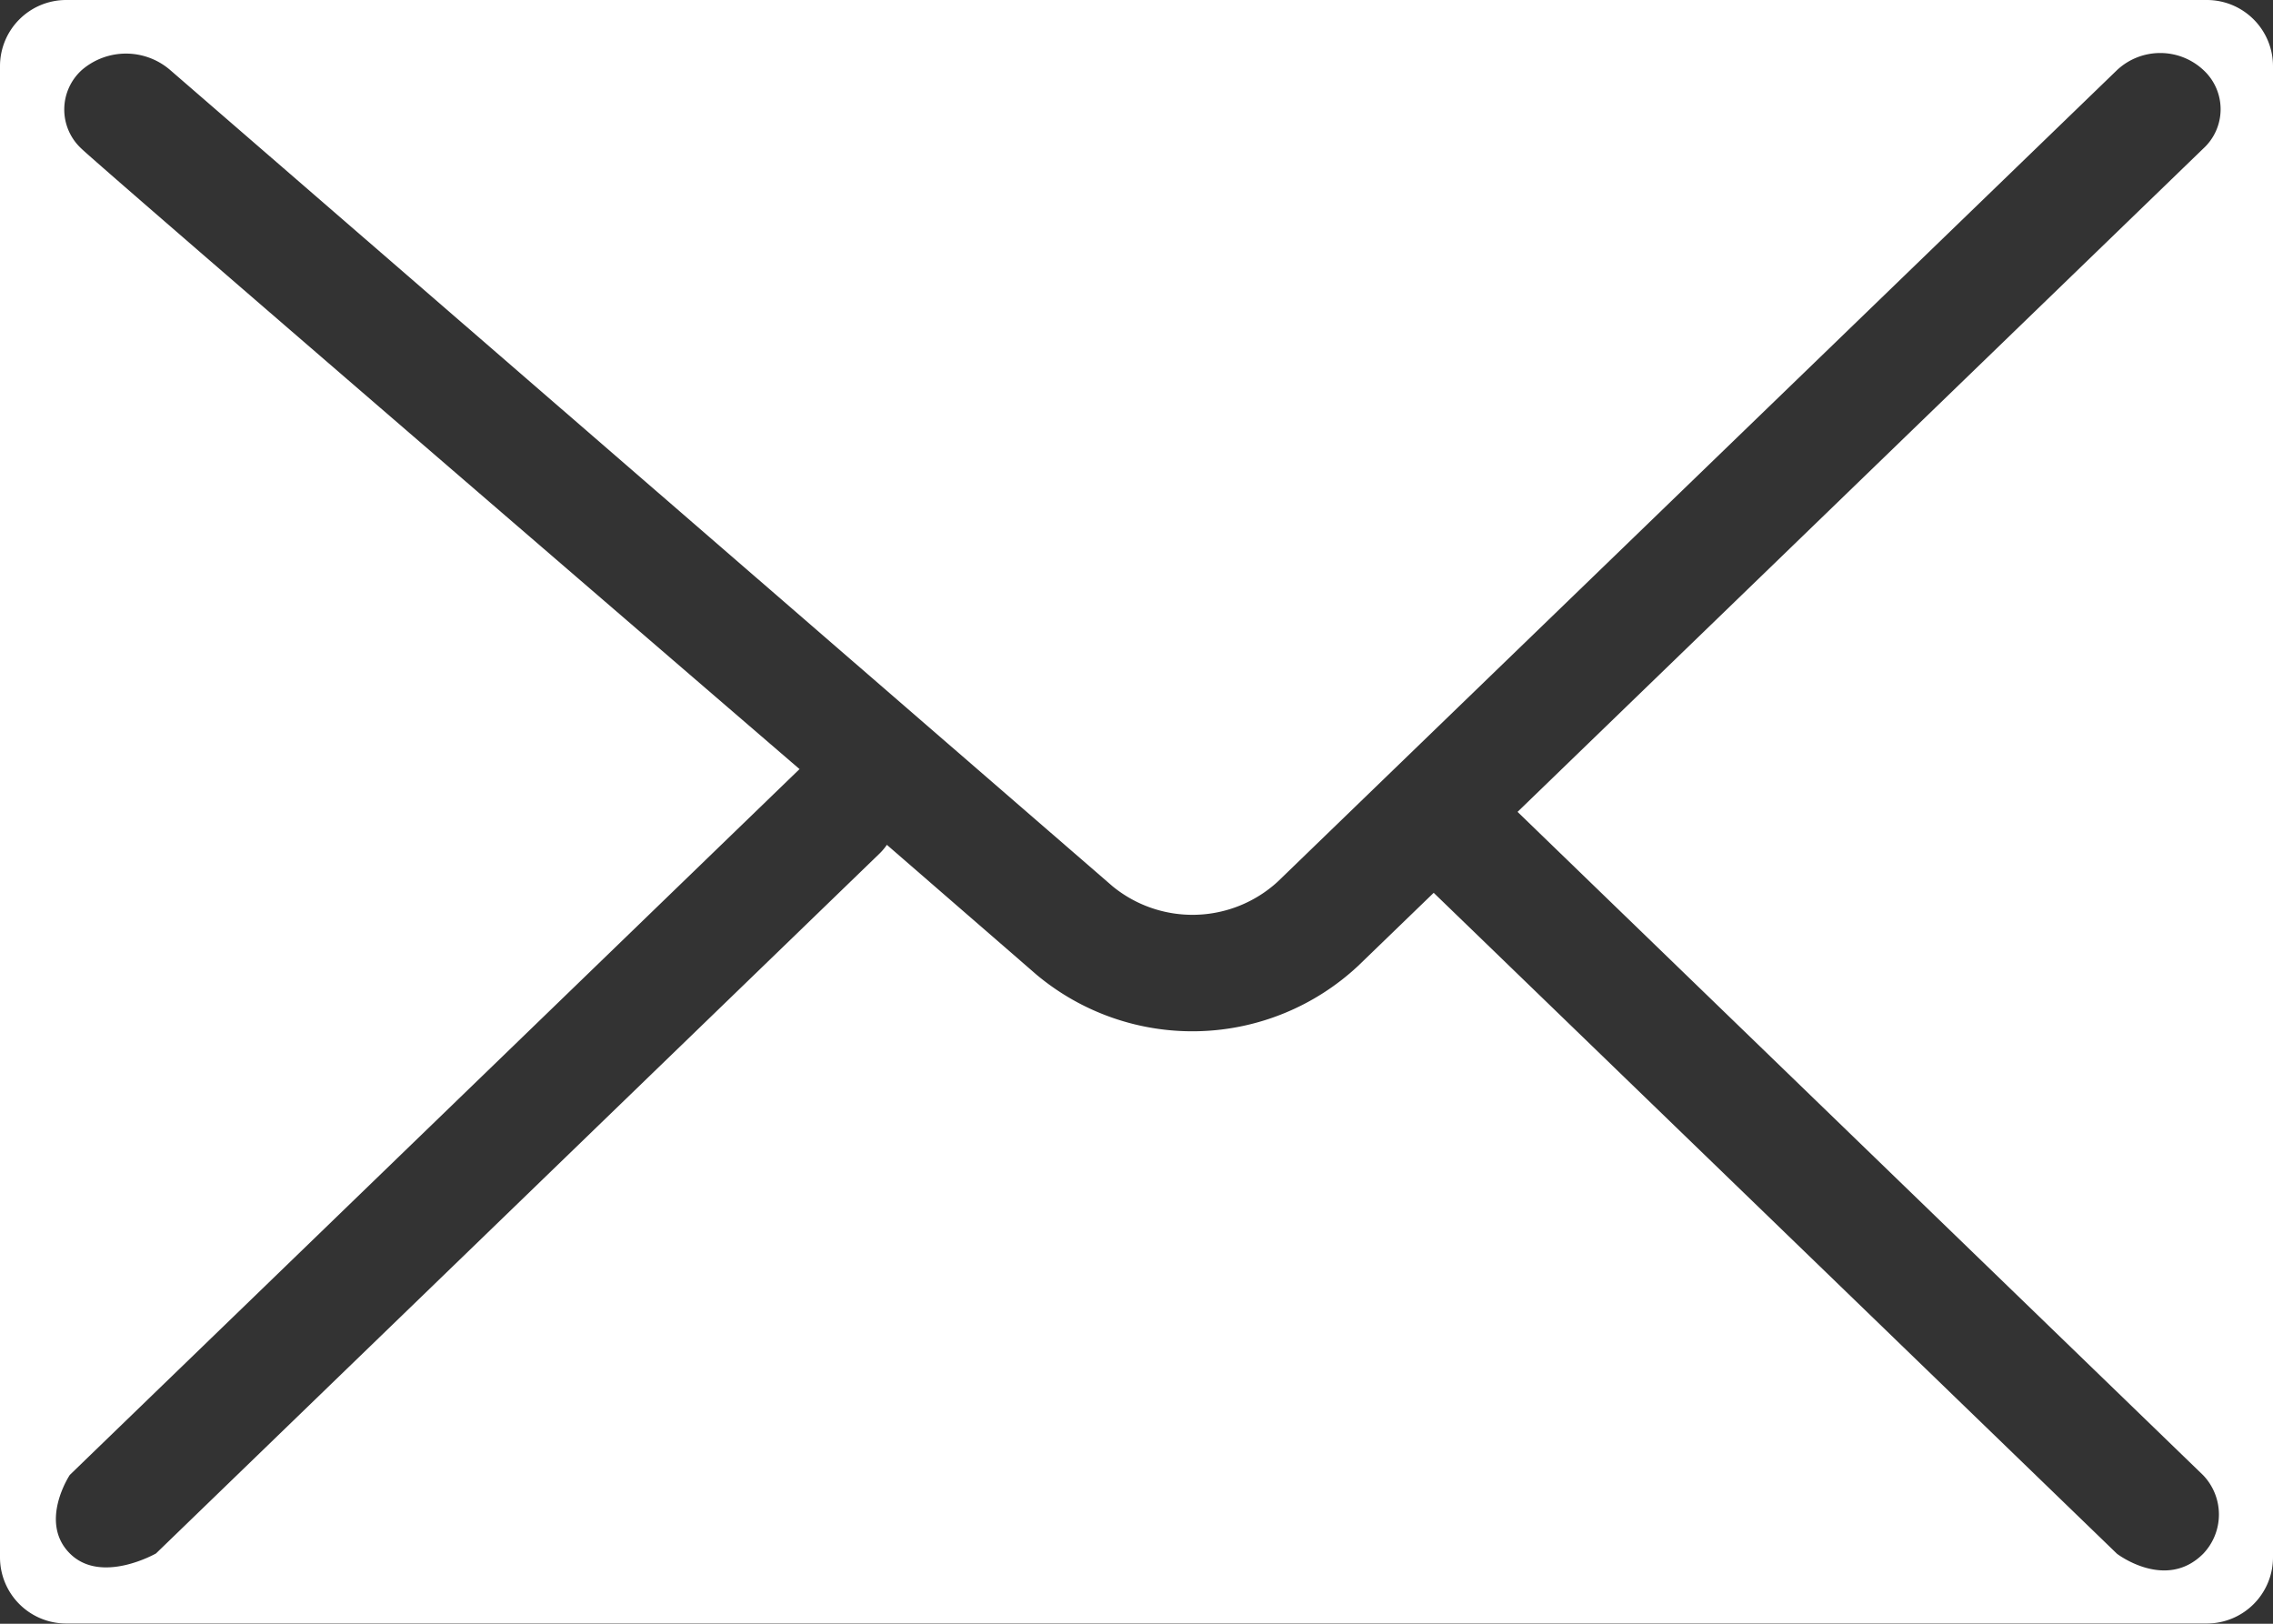 <svg xmlns="http://www.w3.org/2000/svg" width="28" height="20" viewBox="0 0 28 20">
  <rect x="0" y="0" width="28" height="20" fill="#333333" stroke="none"/>
  <defs>
    <style>
      .cls-1 {
        fill: #fff;
      }
    </style>
  </defs>
  <path id="パス_3446" data-name="パス 3446" class="cls-1" d="M344.616,111.716H318.24a.815.815,0,0,0-.812.813V130.9a.815.815,0,0,0,.812.813h26.376a.815.815,0,0,0,.812-.813V112.529A.815.815,0,0,0,344.616,111.716Zm-.048,18.171a.7.7,0,0,1,0,.967c-.461.462-1.062,0-1.062,0l-8.417-8.141-.931.9a2.991,2.991,0,0,1-3.961.109l-1.844-1.6a.7.7,0,0,1-.089.106l-8.914,8.622s-.676.387-1.062,0,0-.967,0-.967l8.982-8.687.008-.006s-8.647-7.442-8.85-7.646a.655.655,0,0,1,.013-.97.833.833,0,0,1,1.078,0l11.616,10.06a1.554,1.554,0,0,0,2.03-.056l10.343-10a.779.779,0,0,1,1.062,0,.656.656,0,0,1,0,.967l-8.448,8.171Z" transform="translate(-317.428 -111.716)"/>
</svg>
